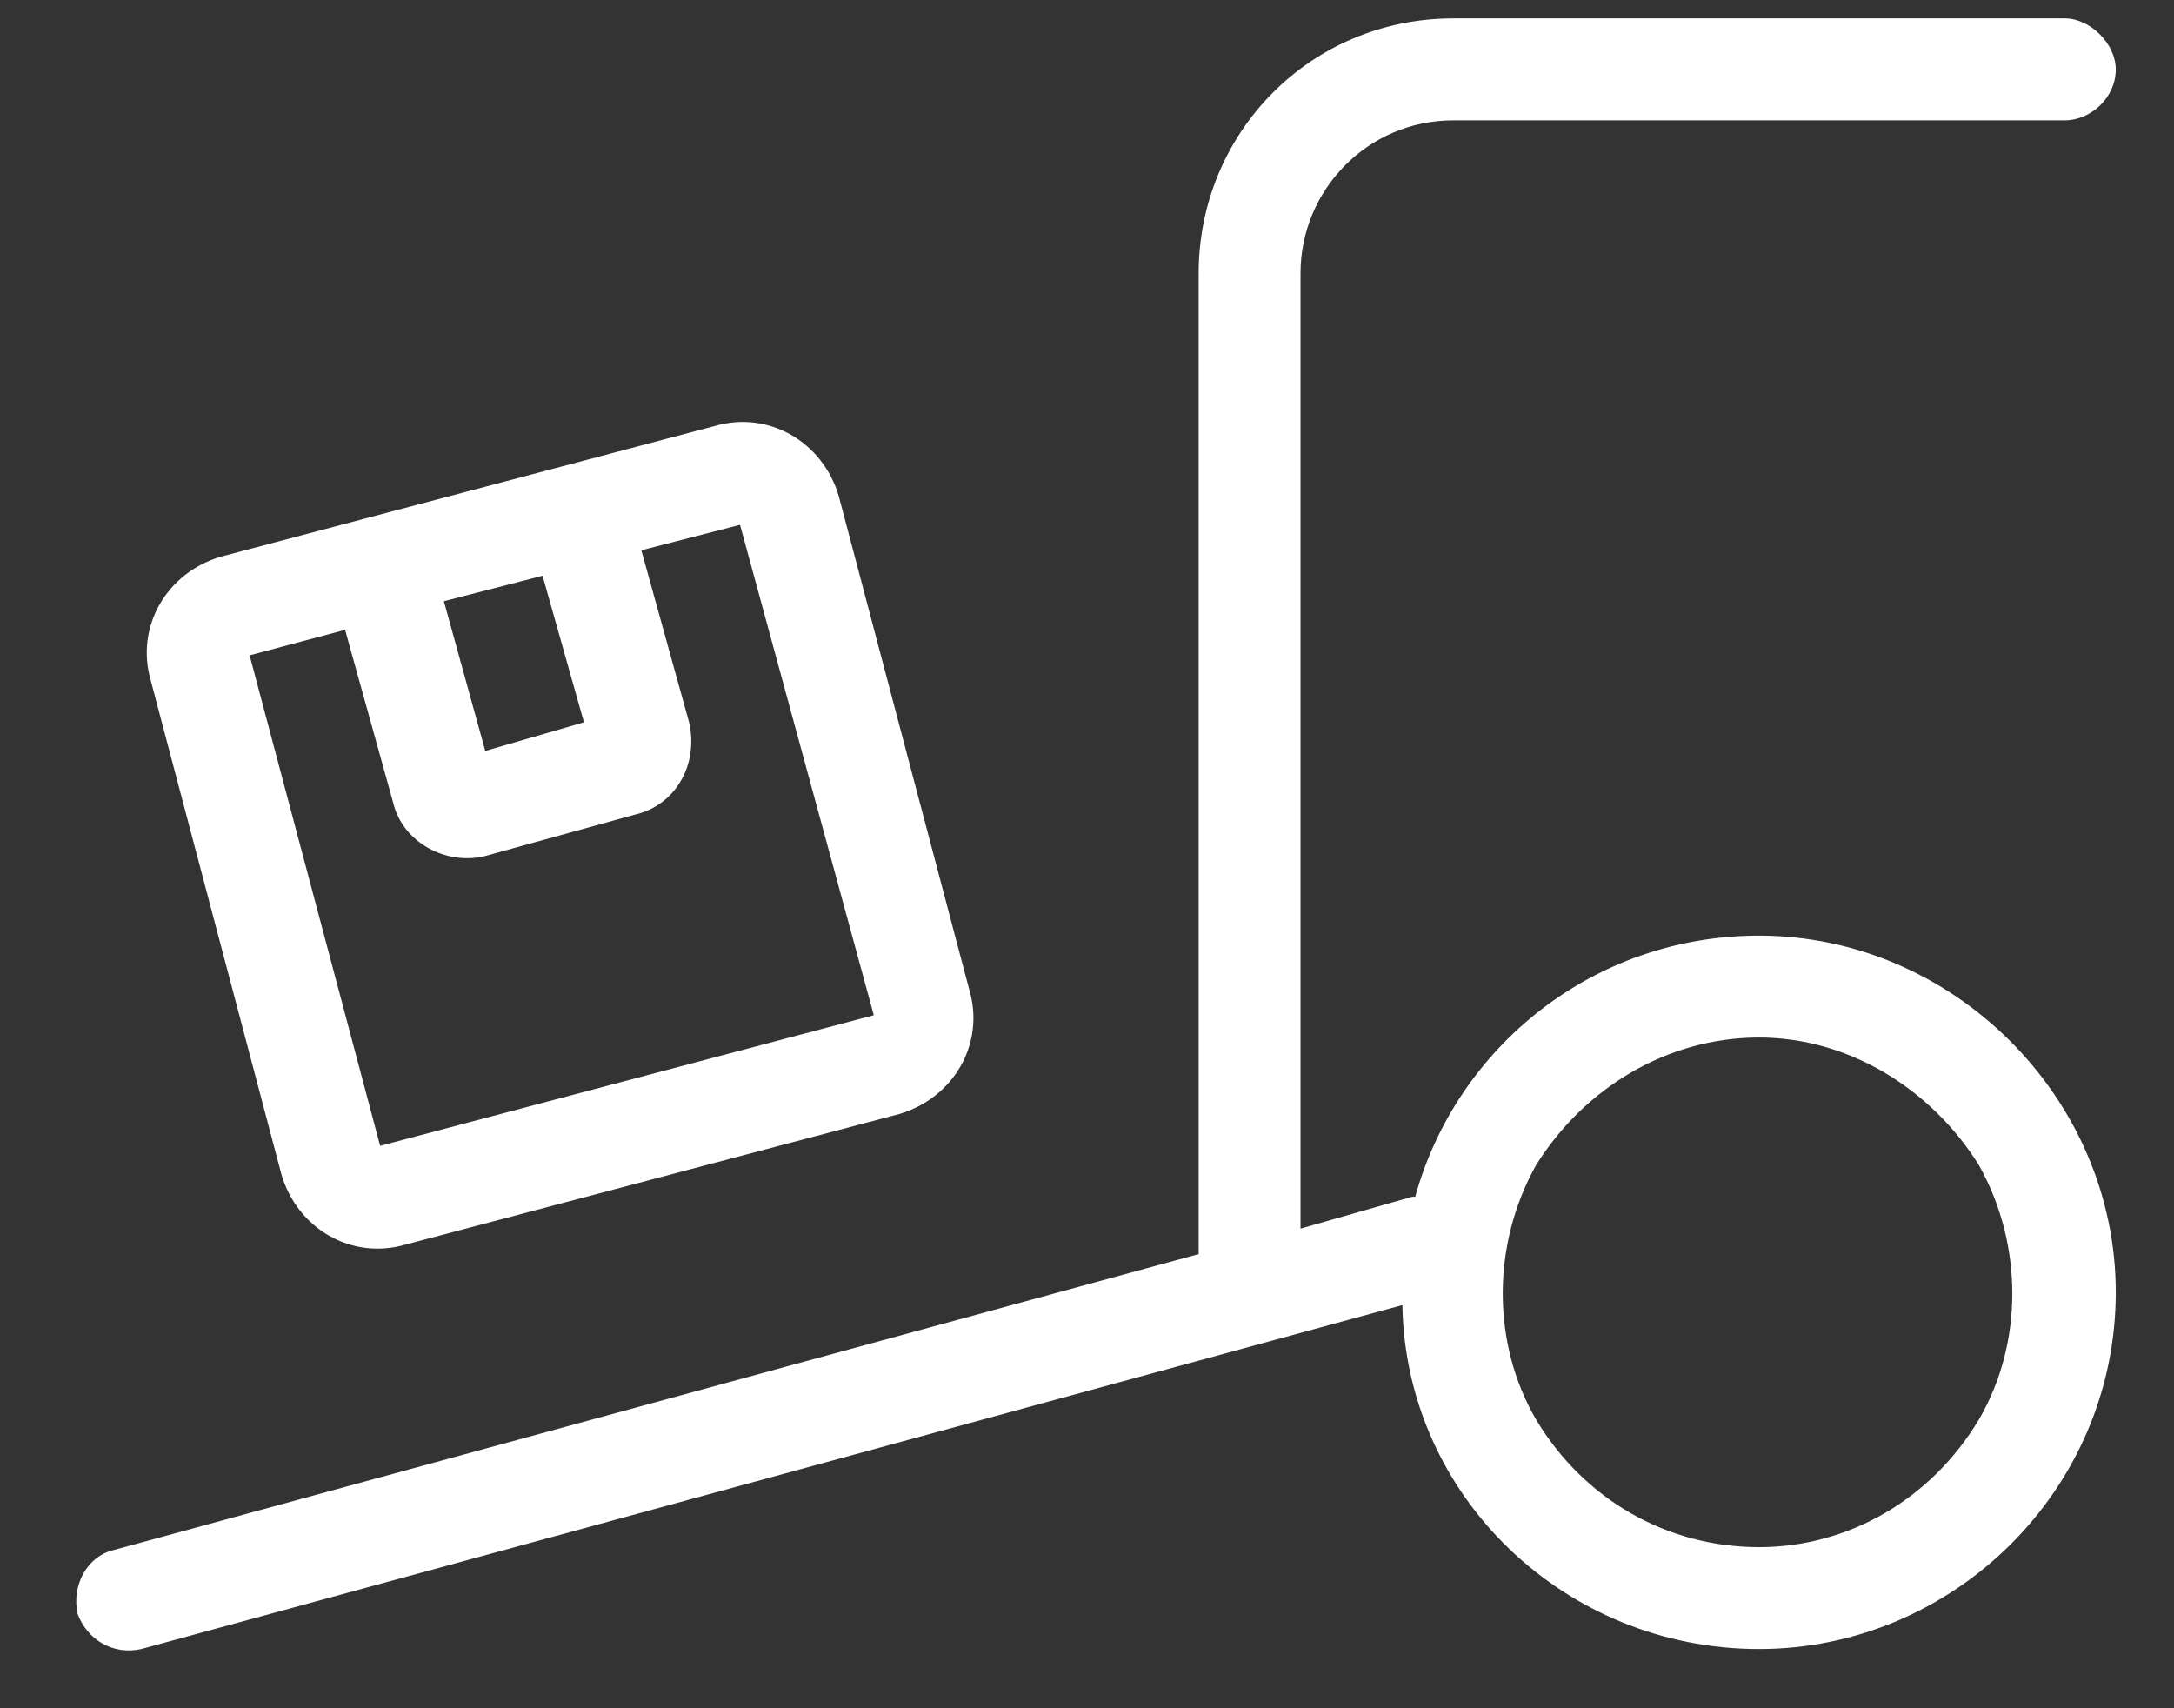 <svg width="28" height="22" viewBox="0 0 28 22" fill="none" xmlns="http://www.w3.org/2000/svg">
<rect x="0" y="0" width="28" height="22" fill="#333333" stroke="none"/>
<path d="M18.719 0.237H26.594C26.922 0.237 27.25 0.565 27.25 0.894C27.25 1.263 26.922 1.55 26.594 1.55H18.719C17.611 1.55 16.75 2.452 16.75 3.519V15.823L18.186 15.413H18.227C18.76 13.485 20.523 12.05 22.656 12.05C25.158 12.05 27.25 14.142 27.25 16.644C27.25 19.187 25.158 21.237 22.656 21.237C20.154 21.237 18.104 19.269 18.062 16.808L1.82 21.237C1.451 21.319 1.123 21.114 1 20.786C0.918 20.417 1.123 20.048 1.451 19.966L15.438 16.151C15.438 16.11 15.438 16.069 15.438 15.987V3.519C15.438 1.714 16.873 0.237 18.719 0.237ZM22.656 13.362C21.467 13.362 20.4 14.019 19.785 15.003C19.211 16.028 19.211 17.3 19.785 18.284C20.4 19.31 21.467 19.925 22.656 19.925C23.805 19.925 24.871 19.31 25.486 18.284C26.061 17.3 26.061 16.028 25.486 15.003C24.871 14.019 23.805 13.362 22.656 13.362ZM4.445 8.112L3.215 8.44L4.896 14.757L11.254 13.075L9.531 6.759L8.26 7.087L8.875 9.302C8.998 9.835 8.711 10.368 8.178 10.491L6.25 11.024C5.758 11.148 5.184 10.86 5.061 10.327L4.445 8.112ZM5.717 7.743L6.25 9.671L7.521 9.302L6.988 7.415L5.717 7.743ZM2.846 7.169L9.203 5.487C9.9 5.282 10.598 5.692 10.803 6.39L12.484 12.747C12.69 13.444 12.279 14.142 11.582 14.347L5.225 16.028C4.527 16.233 3.83 15.823 3.625 15.126L1.943 8.769C1.738 8.071 2.148 7.374 2.846 7.169Z" fill="white"/>
</svg>
